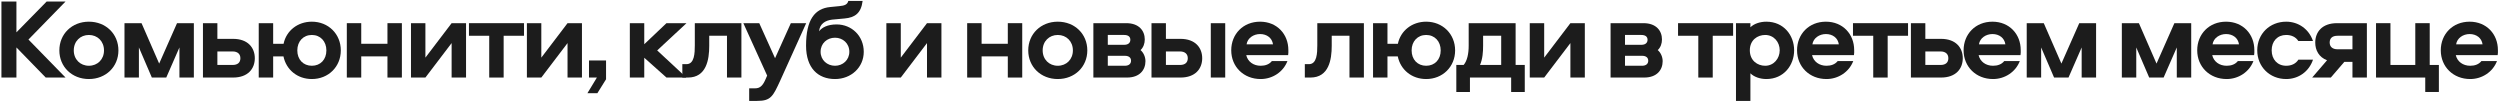 <?xml version="1.0" encoding="UTF-8"?> <svg xmlns="http://www.w3.org/2000/svg" width="677" height="28" viewBox="0 0 677 28" fill="none"><path d="M17.747 21H12.384L4.448 12.847V21H0.387V0.416H4.448V8.755L12.632 0.416H17.747L7.703 10.708L17.747 21Z" fill="#1C1C1C"></path><path d="M24.071 5.872C28.659 5.872 32.069 9.189 32.069 13.653C32.069 18.086 28.659 21.403 24.071 21.403C19.483 21.403 16.073 18.086 16.073 13.653C16.073 9.189 19.483 5.872 24.071 5.872ZM24.071 9.468C21.746 9.468 19.979 11.173 19.979 13.653C19.979 16.102 21.746 17.807 24.071 17.807C26.396 17.807 28.163 16.102 28.163 13.653C28.163 11.173 26.396 9.468 24.071 9.468Z" fill="#1C1C1C"></path><path d="M48.59 12.847L45.025 21H41.119L37.616 12.847V21H33.71V6.275H38.329L43.103 17.218L47.939 6.275H52.496V21H48.59V12.847Z" fill="#1C1C1C"></path><path d="M54.96 6.275H58.866V10.522H63.113C67.174 10.522 69.003 12.971 69.003 15.761C69.003 18.582 67.174 21 63.113 21H54.96V6.275ZM58.866 13.932V17.59H62.989C64.322 17.59 65.097 16.97 65.097 15.761C65.097 14.614 64.322 13.932 62.989 13.932H58.866Z" fill="#1C1C1C"></path><path d="M84.449 5.872C88.913 5.872 92.292 9.189 92.292 13.653C92.292 18.086 88.913 21.403 84.449 21.403C80.543 21.403 77.505 18.892 76.761 15.265H73.971V21H70.065V6.275H73.971V11.855H76.792C77.536 8.29 80.636 5.872 84.449 5.872ZM84.449 9.468C82.155 9.468 80.512 11.173 80.512 13.653C80.512 16.133 82.124 17.807 84.449 17.807C86.774 17.807 88.386 16.133 88.386 13.653C88.386 11.173 86.743 9.468 84.449 9.468Z" fill="#1C1C1C"></path><path d="M104.923 6.275H108.829V21H104.923V15.265H97.824V21H93.918V6.275H97.824V11.855H104.923V6.275Z" fill="#1C1C1C"></path><path d="M122.298 6.275H126.204V21H122.298V11.669L115.199 21H111.293V6.275H115.199V15.606L122.298 6.275Z" fill="#1C1C1C"></path><path d="M141.905 6.275V9.685H136.387V21H132.481V9.685H126.994V6.275H141.905Z" fill="#1C1C1C"></path><path d="M153.688 6.275H157.594V21H153.688V11.669L146.589 21H142.683V6.275H146.589V15.606L153.688 6.275Z" fill="#1C1C1C"></path><path d="M161.763 25.247H159.066L161.639 21H159.5V16.381H164.119V21.465L161.763 25.247Z" fill="#1C1C1C"></path><path d="M170.559 6.275H174.465V11.979L180.479 6.275H185.904L177.968 13.653L185.873 21H180.479L174.465 15.637V21H170.559V6.275Z" fill="#1C1C1C"></path><path d="M188.155 6.275H200.772V21H196.866V9.685H192.061V12.413C192.061 16.102 191.317 21 186.295 21H184.776V17.373H185.892C188.062 17.373 188.155 14.397 188.155 12.289V6.275Z" fill="#1C1C1C"></path><path d="M218.316 6.275L211.31 21.775C209.326 26.084 208.768 27.324 205.048 27.324H202.878V23.914H204.552C205.668 23.914 206.474 23.325 207.187 21.744L207.745 20.473L201.297 6.275H205.606L209.884 15.761L214.162 6.275H218.316Z" fill="#1C1C1C"></path><path d="M226.558 6.616C230.65 6.616 233.905 9.747 233.905 14.025C233.905 18.272 230.464 21.403 226.124 21.403C221.505 21.403 218.281 18.427 218.281 12.382C218.281 5.283 220.668 2.307 224.822 1.904L227.333 1.656C228.666 1.532 229.472 1.253 229.72 0.261H233.595C233.192 3.547 231.549 4.756 228.697 5.004L225.349 5.314C223.458 5.531 221.97 6.492 221.815 8.476C222.559 7.453 224.109 6.616 226.558 6.616ZM226.124 17.807C228.232 17.807 229.999 16.257 229.999 14.025C229.999 11.731 228.232 10.212 226.124 10.212C223.985 10.212 222.218 11.731 222.218 14.025C222.218 16.257 223.985 17.807 226.124 17.807Z" fill="#1C1C1C"></path><path d="M251.032 6.275H254.938V21H251.032V11.669L243.933 21H240.027V6.275H243.933V15.606L251.032 6.275Z" fill="#1C1C1C"></path><path d="M272.915 6.275H276.821V21H272.915V15.265H265.816V21H261.91V6.275H265.816V11.855H272.915V6.275Z" fill="#1C1C1C"></path><path d="M286.446 5.872C291.034 5.872 294.444 9.189 294.444 13.653C294.444 18.086 291.034 21.403 286.446 21.403C281.858 21.403 278.448 18.086 278.448 13.653C278.448 9.189 281.858 5.872 286.446 5.872ZM286.446 9.468C284.121 9.468 282.354 11.173 282.354 13.653C282.354 16.102 284.121 17.807 286.446 17.807C288.771 17.807 290.538 16.102 290.538 13.653C290.538 11.173 288.771 9.468 286.446 9.468Z" fill="#1C1C1C"></path><path d="M310.004 10.677C310.004 11.793 309.632 12.847 308.857 13.56C309.694 14.273 310.19 15.451 310.19 16.567C310.19 18.954 308.609 21 305.199 21H296.085V6.275H305.013C308.423 6.275 310.004 8.321 310.004 10.677ZM299.991 15.11V17.807H304.61C305.695 17.807 306.284 17.28 306.284 16.443C306.284 15.606 305.695 15.11 304.61 15.11H299.991ZM299.991 9.468V12.134H304.424C305.509 12.134 306.098 11.607 306.098 10.77C306.098 9.933 305.509 9.468 304.424 9.468H299.991Z" fill="#1C1C1C"></path><path d="M311.825 6.275H315.731V10.522H319.668C323.729 10.522 325.558 12.971 325.558 15.761C325.558 18.582 323.729 21 319.668 21H311.825V6.275ZM315.731 13.932V17.59H319.544C320.877 17.59 321.652 16.97 321.652 15.761C321.652 14.614 320.877 13.932 319.544 13.932H315.731ZM327.883 6.275H331.789V21H327.883V6.275Z" fill="#1C1C1C"></path><path d="M344.424 16.536H348.64C347.493 19.512 344.579 21.403 341.386 21.403C336.798 21.403 333.419 18.086 333.419 13.622C333.419 9.22 336.643 5.872 341.231 5.872C345.788 5.872 348.888 9.22 348.888 13.56C348.888 14.056 348.919 14.428 348.826 14.924H337.48C337.883 16.691 339.433 17.807 341.386 17.807C342.626 17.807 343.711 17.435 344.424 16.536ZM337.573 12.01H344.734C344.486 10.274 343.06 9.22 341.231 9.22C339.464 9.22 337.821 10.305 337.573 12.01Z" fill="#1C1C1C"></path><path d="M356.725 6.275H369.342V21H365.436V9.685H360.631V12.413C360.631 16.102 359.887 21 354.865 21H353.346V17.373H354.462C356.632 17.373 356.725 14.397 356.725 12.289V6.275Z" fill="#1C1C1C"></path><path d="M386.204 5.872C390.668 5.872 394.047 9.189 394.047 13.653C394.047 18.086 390.668 21.403 386.204 21.403C382.298 21.403 379.26 18.892 378.516 15.265H375.726V21H371.82V6.275H375.726V11.855H378.547C379.291 8.29 382.391 5.872 386.204 5.872ZM386.204 9.468C383.91 9.468 382.267 11.173 382.267 13.653C382.267 16.133 383.879 17.807 386.204 17.807C388.529 17.807 390.141 16.133 390.141 13.653C390.141 11.173 388.498 9.468 386.204 9.468Z" fill="#1C1C1C"></path><path d="M412.909 24.906H409.22V21H398.06V24.906H394.371V17.59H396.355C397.316 16.474 397.719 14.521 397.719 12.413V6.275H410.429V17.59H412.909V24.906ZM401.625 9.685V12.382C401.625 14.025 401.501 15.978 400.788 17.59H406.523V9.685H401.625Z" fill="#1C1C1C"></path><path d="M425.264 6.275H429.17V21H425.264V11.669L418.165 21H414.259V6.275H418.165V15.606L425.264 6.275Z" fill="#1C1C1C"></path><path d="M450.062 10.677C450.062 11.793 449.69 12.847 448.915 13.56C449.752 14.273 450.248 15.451 450.248 16.567C450.248 18.954 448.667 21 445.257 21H436.143V6.275H445.071C448.481 6.275 450.062 8.321 450.062 10.677ZM440.049 15.11V17.807H444.668C445.753 17.807 446.342 17.28 446.342 16.443C446.342 15.606 445.753 15.11 444.668 15.11H440.049ZM440.049 9.468V12.134H444.482C445.567 12.134 446.156 11.607 446.156 10.77C446.156 9.933 445.567 9.468 444.482 9.468H440.049Z" fill="#1C1C1C"></path><path d="M469.326 6.275V9.685H463.808V21H459.902V9.685H454.415V6.275H469.326Z" fill="#1C1C1C"></path><path d="M485.852 13.622C485.852 17.652 483.062 21.403 478.319 21.403C476.676 21.403 475.002 20.845 474.01 19.853V27.324H470.104V6.275H474.01V7.391C475.002 6.399 476.676 5.872 478.319 5.872C483.062 5.872 485.852 9.592 485.852 13.622ZM481.946 13.622C481.946 11.359 480.334 9.468 478.009 9.468C475.932 9.468 473.855 10.832 473.855 13.622C473.855 16.412 475.932 17.807 478.009 17.807C480.334 17.807 481.946 15.854 481.946 13.622Z" fill="#1C1C1C"></path><path d="M497.647 16.536H501.863C500.716 19.512 497.802 21.403 494.609 21.403C490.021 21.403 486.642 18.086 486.642 13.622C486.642 9.22 489.866 5.872 494.454 5.872C499.011 5.872 502.111 9.22 502.111 13.56C502.111 14.056 502.142 14.428 502.049 14.924H490.703C491.106 16.691 492.656 17.807 494.609 17.807C495.849 17.807 496.934 17.435 497.647 16.536ZM490.796 12.01H497.957C497.709 10.274 496.283 9.22 494.454 9.22C492.687 9.22 491.044 10.305 490.796 12.01Z" fill="#1C1C1C"></path><path d="M516.698 6.275V9.685H511.18V21H507.274V9.685H501.787V6.275H516.698Z" fill="#1C1C1C"></path><path d="M517.476 6.275H521.382V10.522H525.629C529.69 10.522 531.519 12.971 531.519 15.761C531.519 18.582 529.69 21 525.629 21H517.476V6.275ZM521.382 13.932V17.59H525.505C526.838 17.59 527.613 16.97 527.613 15.761C527.613 14.614 526.838 13.932 525.505 13.932H521.382Z" fill="#1C1C1C"></path><path d="M542.748 16.536H546.964C545.817 19.512 542.903 21.403 539.71 21.403C535.122 21.403 531.743 18.086 531.743 13.622C531.743 9.22 534.967 5.872 539.555 5.872C544.112 5.872 547.212 9.22 547.212 13.56C547.212 14.056 547.243 14.428 547.15 14.924H535.804C536.207 16.691 537.757 17.807 539.71 17.807C540.95 17.807 542.035 17.435 542.748 16.536ZM535.897 12.01H543.058C542.81 10.274 541.384 9.22 539.555 9.22C537.788 9.22 536.145 10.305 535.897 12.01Z" fill="#1C1C1C"></path><path d="M563.715 12.847L560.15 21H556.244L552.741 12.847V21H548.835V6.275H553.454L558.228 17.218L563.064 6.275H567.621V21H563.715V12.847Z" fill="#1C1C1C"></path><path d="M589.474 12.847L585.909 21H582.003L578.5 12.847V21H574.594V6.275H579.213L583.987 17.218L588.823 6.275H593.38V21H589.474V12.847Z" fill="#1C1C1C"></path><path d="M606.012 16.536H610.228C609.081 19.512 606.167 21.403 602.974 21.403C598.386 21.403 595.007 18.086 595.007 13.622C595.007 9.22 598.231 5.872 602.819 5.872C607.376 5.872 610.476 9.22 610.476 13.56C610.476 14.056 610.507 14.428 610.414 14.924H599.068C599.471 16.691 601.021 17.807 602.974 17.807C604.214 17.807 605.299 17.435 606.012 16.536ZM599.161 12.01H606.322C606.074 10.274 604.648 9.22 602.819 9.22C601.052 9.22 599.409 10.305 599.161 12.01Z" fill="#1C1C1C"></path><path d="M619.105 17.807C620.438 17.807 621.678 17.311 622.391 16.164H626.359C625.274 19.388 622.422 21.403 619.105 21.403C614.641 21.403 611.262 18.086 611.262 13.622C611.262 9.158 614.641 5.872 619.105 5.872C622.422 5.872 625.274 7.887 626.359 11.111H622.391C621.678 9.964 620.438 9.468 619.105 9.468C616.749 9.468 615.168 11.142 615.168 13.622C615.168 16.102 616.749 17.807 619.105 17.807Z" fill="#1C1C1C"></path><path d="M640.951 21H637.045V16.753H634.844L631.186 21H626.133L630.163 16.319C627.962 15.482 626.97 13.622 626.97 11.514C626.97 8.693 628.799 6.275 632.86 6.275H640.951V21ZM637.045 13.343V9.685H632.984C631.651 9.685 630.876 10.305 630.876 11.514C630.876 12.661 631.651 13.343 632.984 13.343H637.045Z" fill="#1C1C1C"></path><path d="M643.428 21V6.275H647.334V17.59H654.061V6.275H657.967V17.59H660.447V24.906H656.758V21H643.428Z" fill="#1C1C1C"></path><path d="M671.97 16.536H676.186C675.039 19.512 672.125 21.403 668.932 21.403C664.344 21.403 660.965 18.086 660.965 13.622C660.965 9.22 664.189 5.872 668.777 5.872C673.334 5.872 676.434 9.22 676.434 13.56C676.434 14.056 676.465 14.428 676.372 14.924H665.026C665.429 16.691 666.979 17.807 668.932 17.807C670.172 17.807 671.257 17.435 671.97 16.536ZM665.119 12.01H672.28C672.032 10.274 670.606 9.22 668.777 9.22C667.01 9.22 665.367 10.305 665.119 12.01Z" fill="#1C1C1C"></path></svg> 